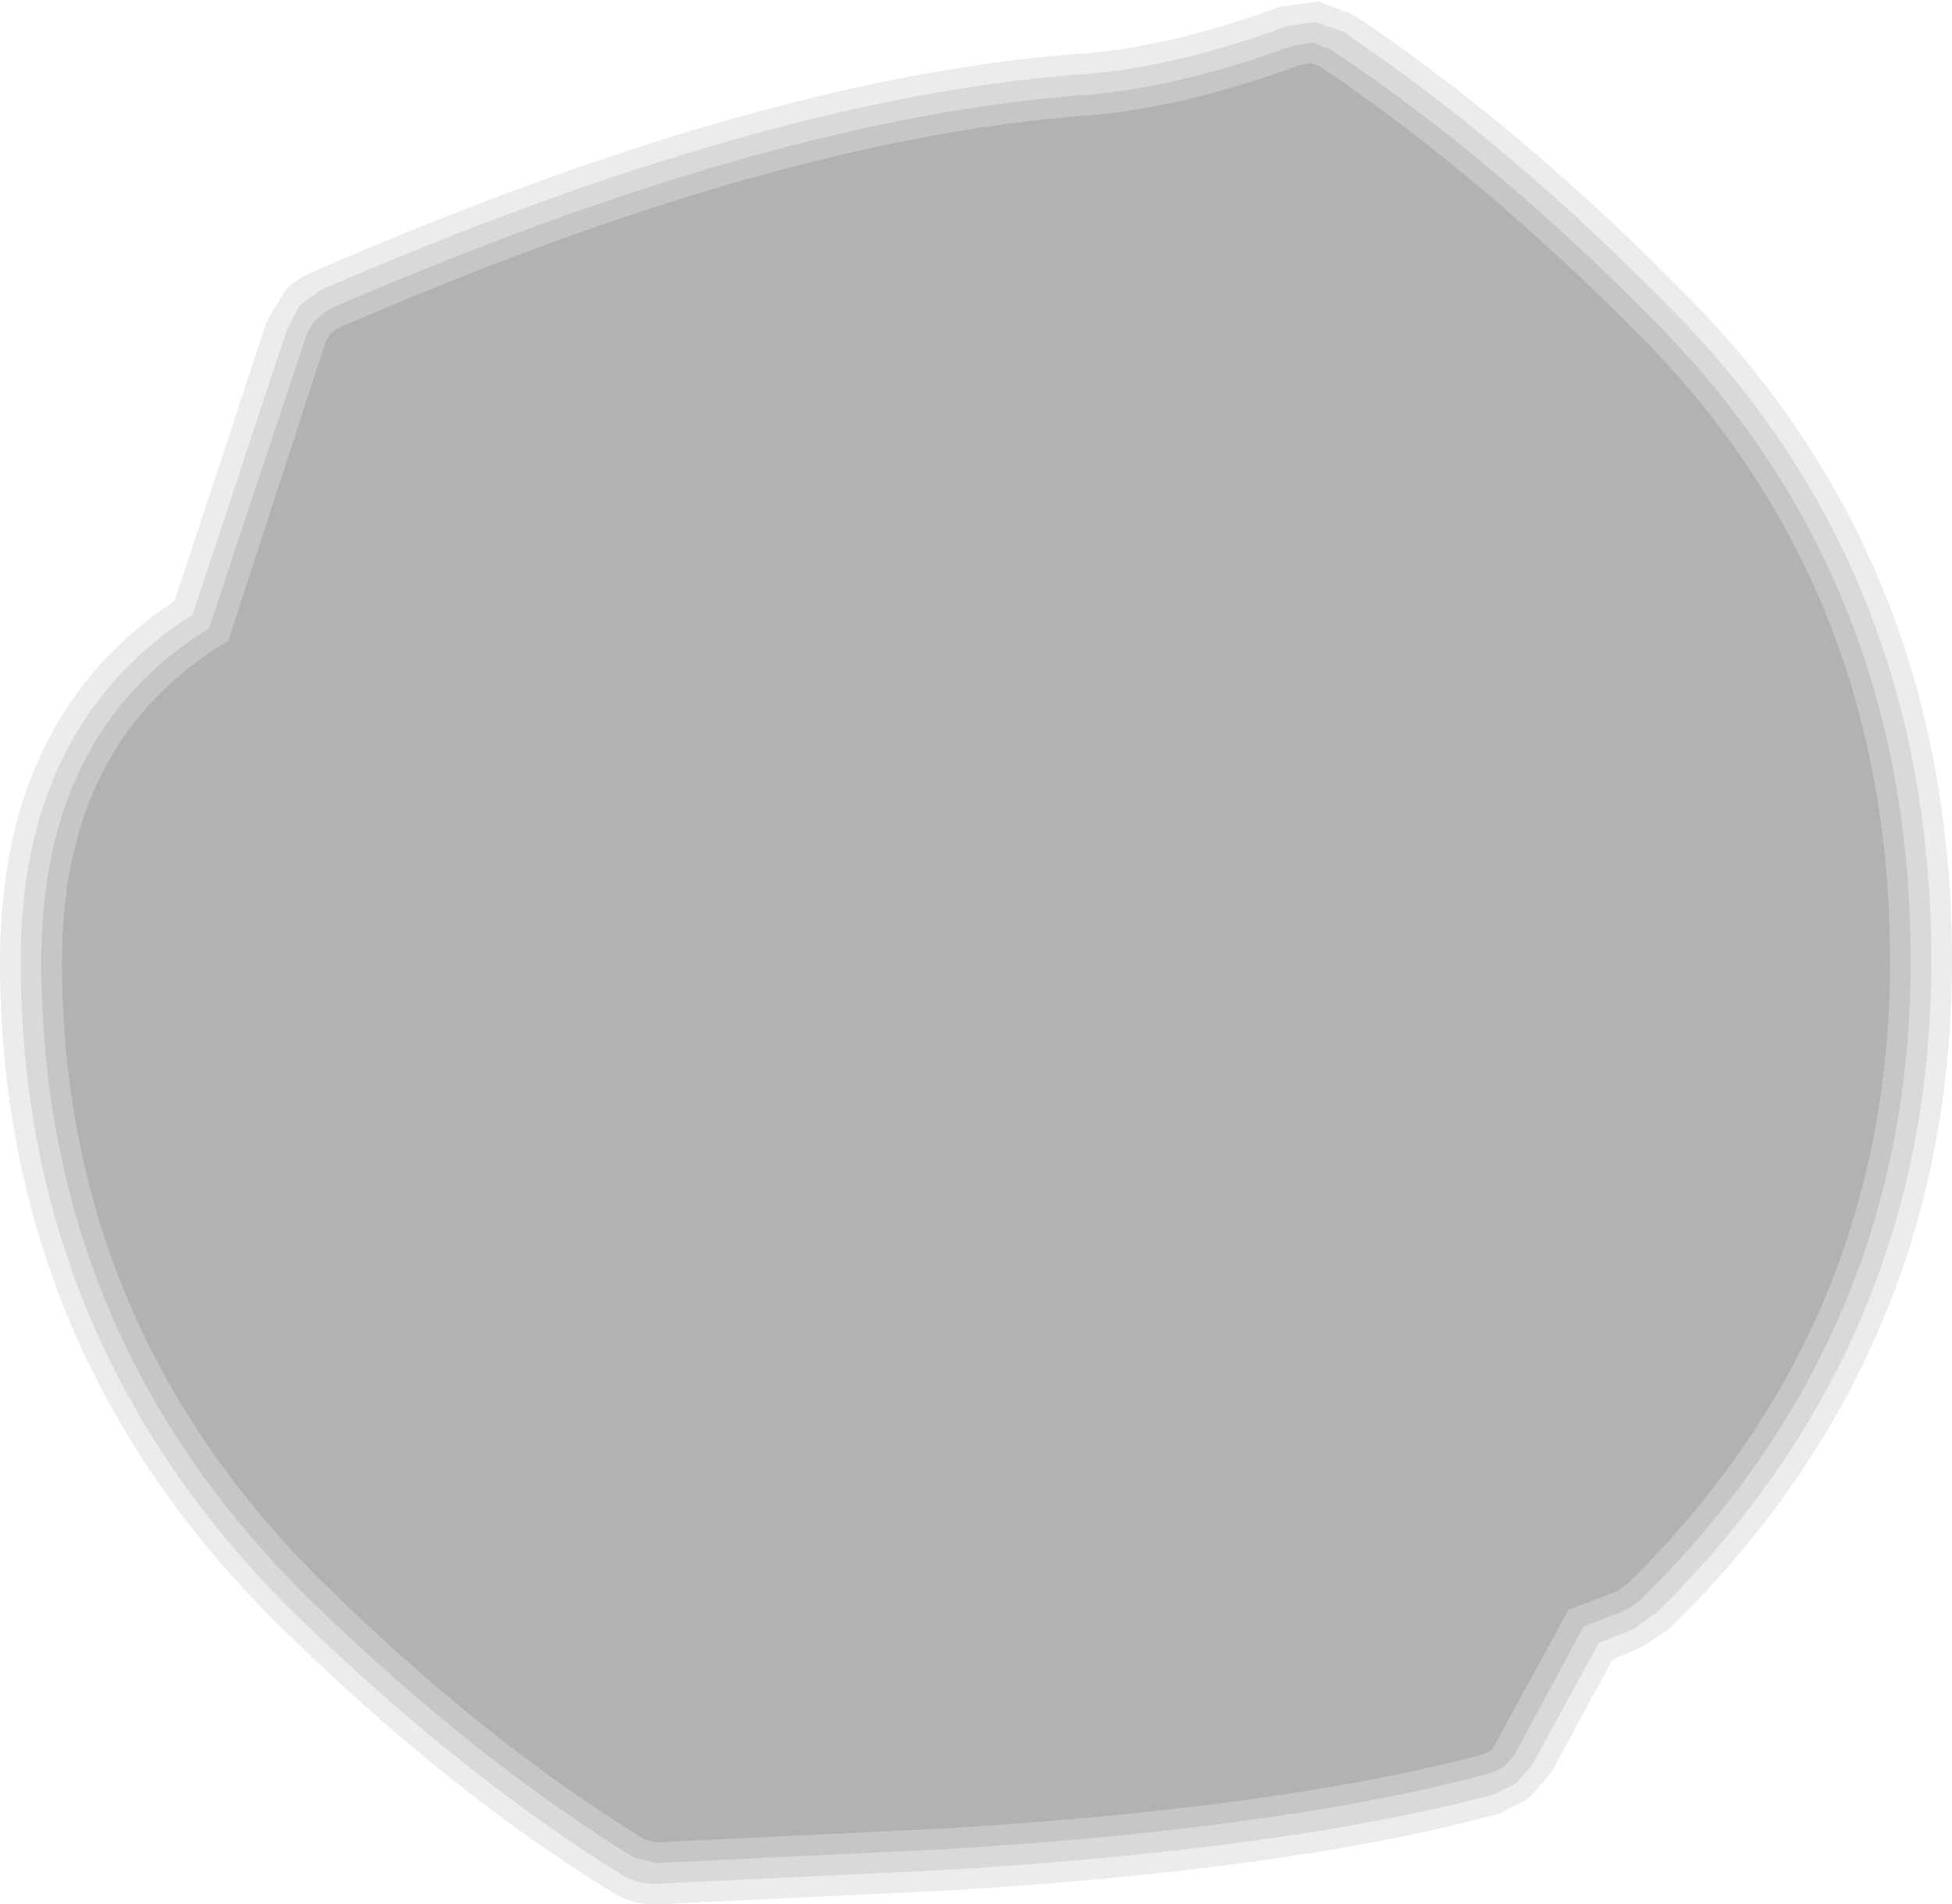 <?xml version="1.0" encoding="UTF-8" standalone="no"?>
<svg xmlns:xlink="http://www.w3.org/1999/xlink" height="69.25px" width="71.0px" xmlns="http://www.w3.org/2000/svg">
  <g transform="matrix(1.0, 0.0, 0.0, 1.0, 35.5, 34.65)">
    <path d="M4.05 -30.45 L4.0 -30.45 Q-7.4 -29.6 -23.25 -22.7 L-23.5 -22.5 -23.65 -22.25 -27.2 -11.35 Q-33.25 -7.75 -33.25 0.3 -33.25 13.7 -23.5 23.15 -17.75 28.75 -12.05 32.25 L-11.65 32.35 -1.2 31.85 Q11.1 31.1 18.45 29.15 L18.75 29.0 18.9 28.75 21.55 23.9 23.35 23.2 23.6 23.0 23.65 23.0 Q33.25 13.6 33.25 0.3 33.25 -13.1 24.4 -22.2 18.5 -28.2 12.5 -32.25 L12.15 -32.35 11.8 -32.3 Q7.6 -30.75 4.05 -30.45 M3.95 -31.2 L4.05 -31.2 Q7.45 -31.5 11.55 -33.0 L12.25 -33.1 12.9 -32.85 Q19.0 -28.8 24.95 -22.7 34.0 -13.4 34.0 0.3 34.0 13.9 24.15 23.55 L24.15 23.5 24.15 23.55 23.65 23.9 22.1 24.5 19.6 29.15 19.2 29.6 Q18.95 29.75 18.65 29.85 11.2 31.85 -1.15 32.6 L-11.6 33.1 -12.45 32.9 Q-18.2 29.35 -24.05 23.7 -34.0 14.05 -34.0 0.3 -34.0 -8.05 -27.9 -11.8 L-24.35 -22.5 -24.05 -23.0 -23.55 -23.4 Q-7.55 -30.35 3.95 -31.2 M21.5 23.95 L21.5 23.9 21.5 23.95 M-27.25 -11.2 L-27.25 -11.25 -27.25 -11.2" fill="#000000" fill-opacity="0.224" fill-rule="evenodd" stroke="none"/>
    <path d="M4.05 -30.45 Q7.6 -30.75 11.8 -32.3 L12.15 -32.35 12.5 -32.25 Q18.5 -28.2 24.4 -22.2 33.25 -13.1 33.25 0.3 33.25 13.6 23.65 23.0 L23.6 23.0 23.35 23.2 21.55 23.9 18.9 28.75 18.75 29.0 18.45 29.15 Q11.1 31.1 -1.2 31.85 L-11.65 32.35 -12.05 32.25 Q-17.75 28.75 -23.5 23.15 -33.25 13.7 -33.25 0.3 -33.25 -7.75 -27.2 -11.35 L-23.65 -22.25 -23.5 -22.5 -23.25 -22.7 Q-7.4 -29.6 4.0 -30.45 L4.05 -30.45 M21.5 23.95 L21.5 23.9 21.5 23.95 M-27.25 -11.2 L-27.25 -11.25 -27.25 -11.2" fill="#000000" fill-opacity="0.302" fill-rule="evenodd" stroke="none"/>
    <path d="M3.9 -31.95 Q7.25 -32.2 11.3 -33.7 L12.35 -33.85 13.35 -33.5 Q19.45 -29.4 25.45 -23.25 34.75 -13.75 34.75 0.3 34.75 14.2 24.7 24.05 L24.65 24.05 23.9 24.6 22.65 25.1 20.25 29.5 19.65 30.2 18.85 30.6 Q11.35 32.6 -1.1 33.35 L-11.55 33.85 Q-12.25 33.9 -12.85 33.55 -18.65 29.95 -24.55 24.25 -34.75 14.35 -34.75 0.3 -34.75 -8.3 -28.5 -12.3 L-25.05 -22.7 -24.6 -23.55 -23.85 -24.1 Q-7.7 -31.1 3.85 -31.95 L3.9 -31.95 M3.95 -31.2 Q-7.55 -30.35 -23.55 -23.4 L-24.05 -23.0 -24.35 -22.5 -27.9 -11.8 Q-34.0 -8.05 -34.0 0.3 -34.0 14.05 -24.05 23.7 -18.2 29.35 -12.45 32.9 L-11.6 33.1 -1.15 32.6 Q11.2 31.85 18.65 29.85 18.95 29.75 19.2 29.6 L19.6 29.15 22.1 24.5 23.65 23.9 24.15 23.55 24.15 23.5 24.15 23.55 Q34.0 13.9 34.0 0.3 34.0 -13.4 24.95 -22.7 19.0 -28.8 12.9 -32.85 L12.25 -33.1 11.55 -33.0 Q7.45 -31.5 4.05 -31.2 L3.95 -31.2" fill="#000000" fill-opacity="0.149" fill-rule="evenodd" stroke="none"/>
    <path d="M3.9 -31.95 L3.85 -31.95 Q-7.7 -31.1 -23.85 -24.1 L-24.6 -23.55 -25.05 -22.7 -28.5 -12.3 Q-34.75 -8.3 -34.75 0.3 -34.75 14.35 -24.55 24.25 -18.65 29.95 -12.85 33.55 -12.25 33.9 -11.55 33.85 L-1.1 33.35 Q11.35 32.6 18.85 30.6 L19.65 30.2 20.25 29.5 22.65 25.1 23.9 24.6 24.65 24.05 24.7 24.05 Q34.75 14.2 34.75 0.3 34.75 -13.75 25.45 -23.25 19.45 -29.4 13.35 -33.5 L12.35 -33.85 11.3 -33.7 Q7.25 -32.2 3.9 -31.95 M3.85 -32.7 Q7.1 -32.95 11.05 -34.4 L12.45 -34.6 13.75 -34.1 Q19.95 -29.95 26.0 -23.75 35.5 -14.05 35.5 0.3 35.5 14.55 25.2 24.6 L25.2 24.55 25.2 24.6 24.2 25.25 23.15 25.7 20.9 29.85 20.1 30.75 19.05 31.3 Q11.5 33.35 -1.05 34.1 L-11.55 34.6 Q-12.45 34.65 -13.25 34.15 -19.1 30.55 -25.05 24.75 -35.5 14.65 -35.5 0.3 -35.5 -8.6 -29.15 -12.8 L-25.8 -22.95 -25.15 -24.05 Q-24.75 -24.5 -24.15 -24.75 -7.85 -31.85 3.8 -32.7 L3.85 -32.7 M22.4 26.0 L22.35 26.0 22.4 26.0" fill="#000000" fill-opacity="0.075" fill-rule="evenodd" stroke="none"/>
  </g>
</svg>
